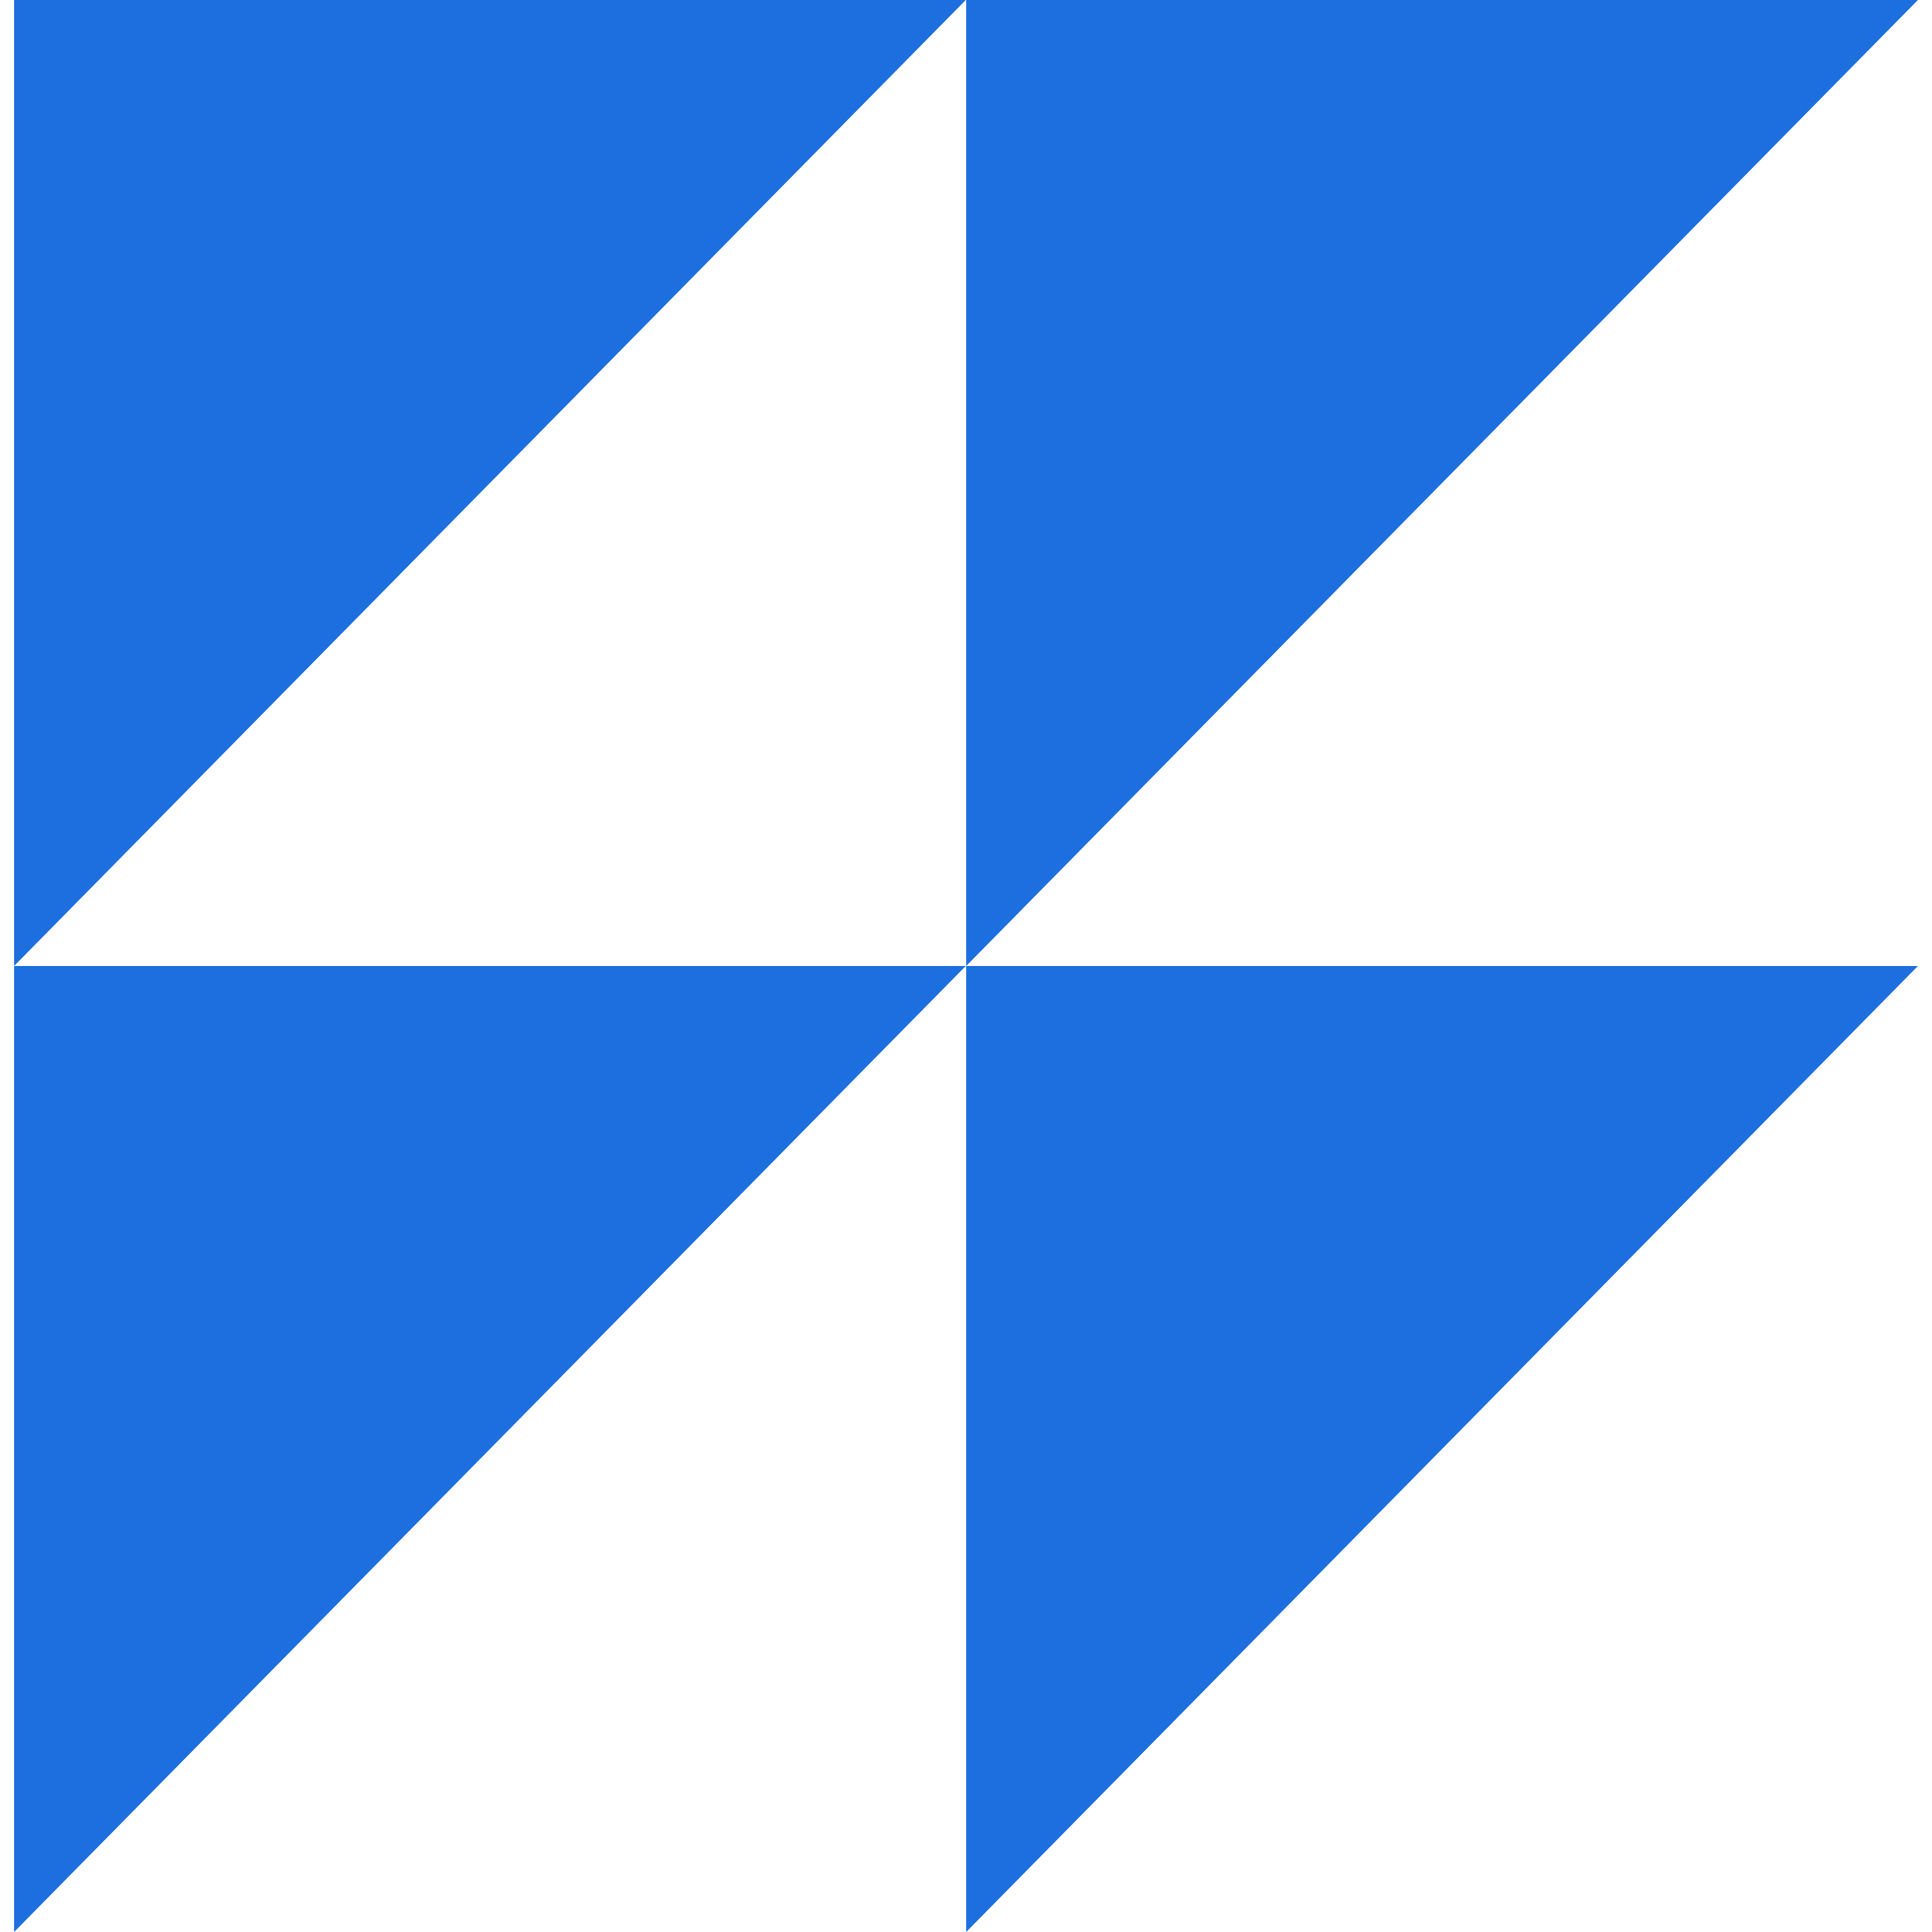 <svg width="24" height="24" viewBox="0 0 24 24" fill="none" xmlns="http://www.w3.org/2000/svg">
<path d="M11.997 0L0.175 12L0.175 5.16766e-07L11.997 0Z" fill="#1D6FDF"/>
<path d="M11.997 12L0.175 24L0.175 12L11.997 12Z" fill="#1D6FDF"/>
<path d="M23.825 0L12.002 12L12.002 5.16766e-07L23.825 0Z" fill="#1D6FDF"/>
<path d="M23.825 12L12.002 24L12.002 12L23.825 12Z" fill="#1D6FDF"/>
</svg>
